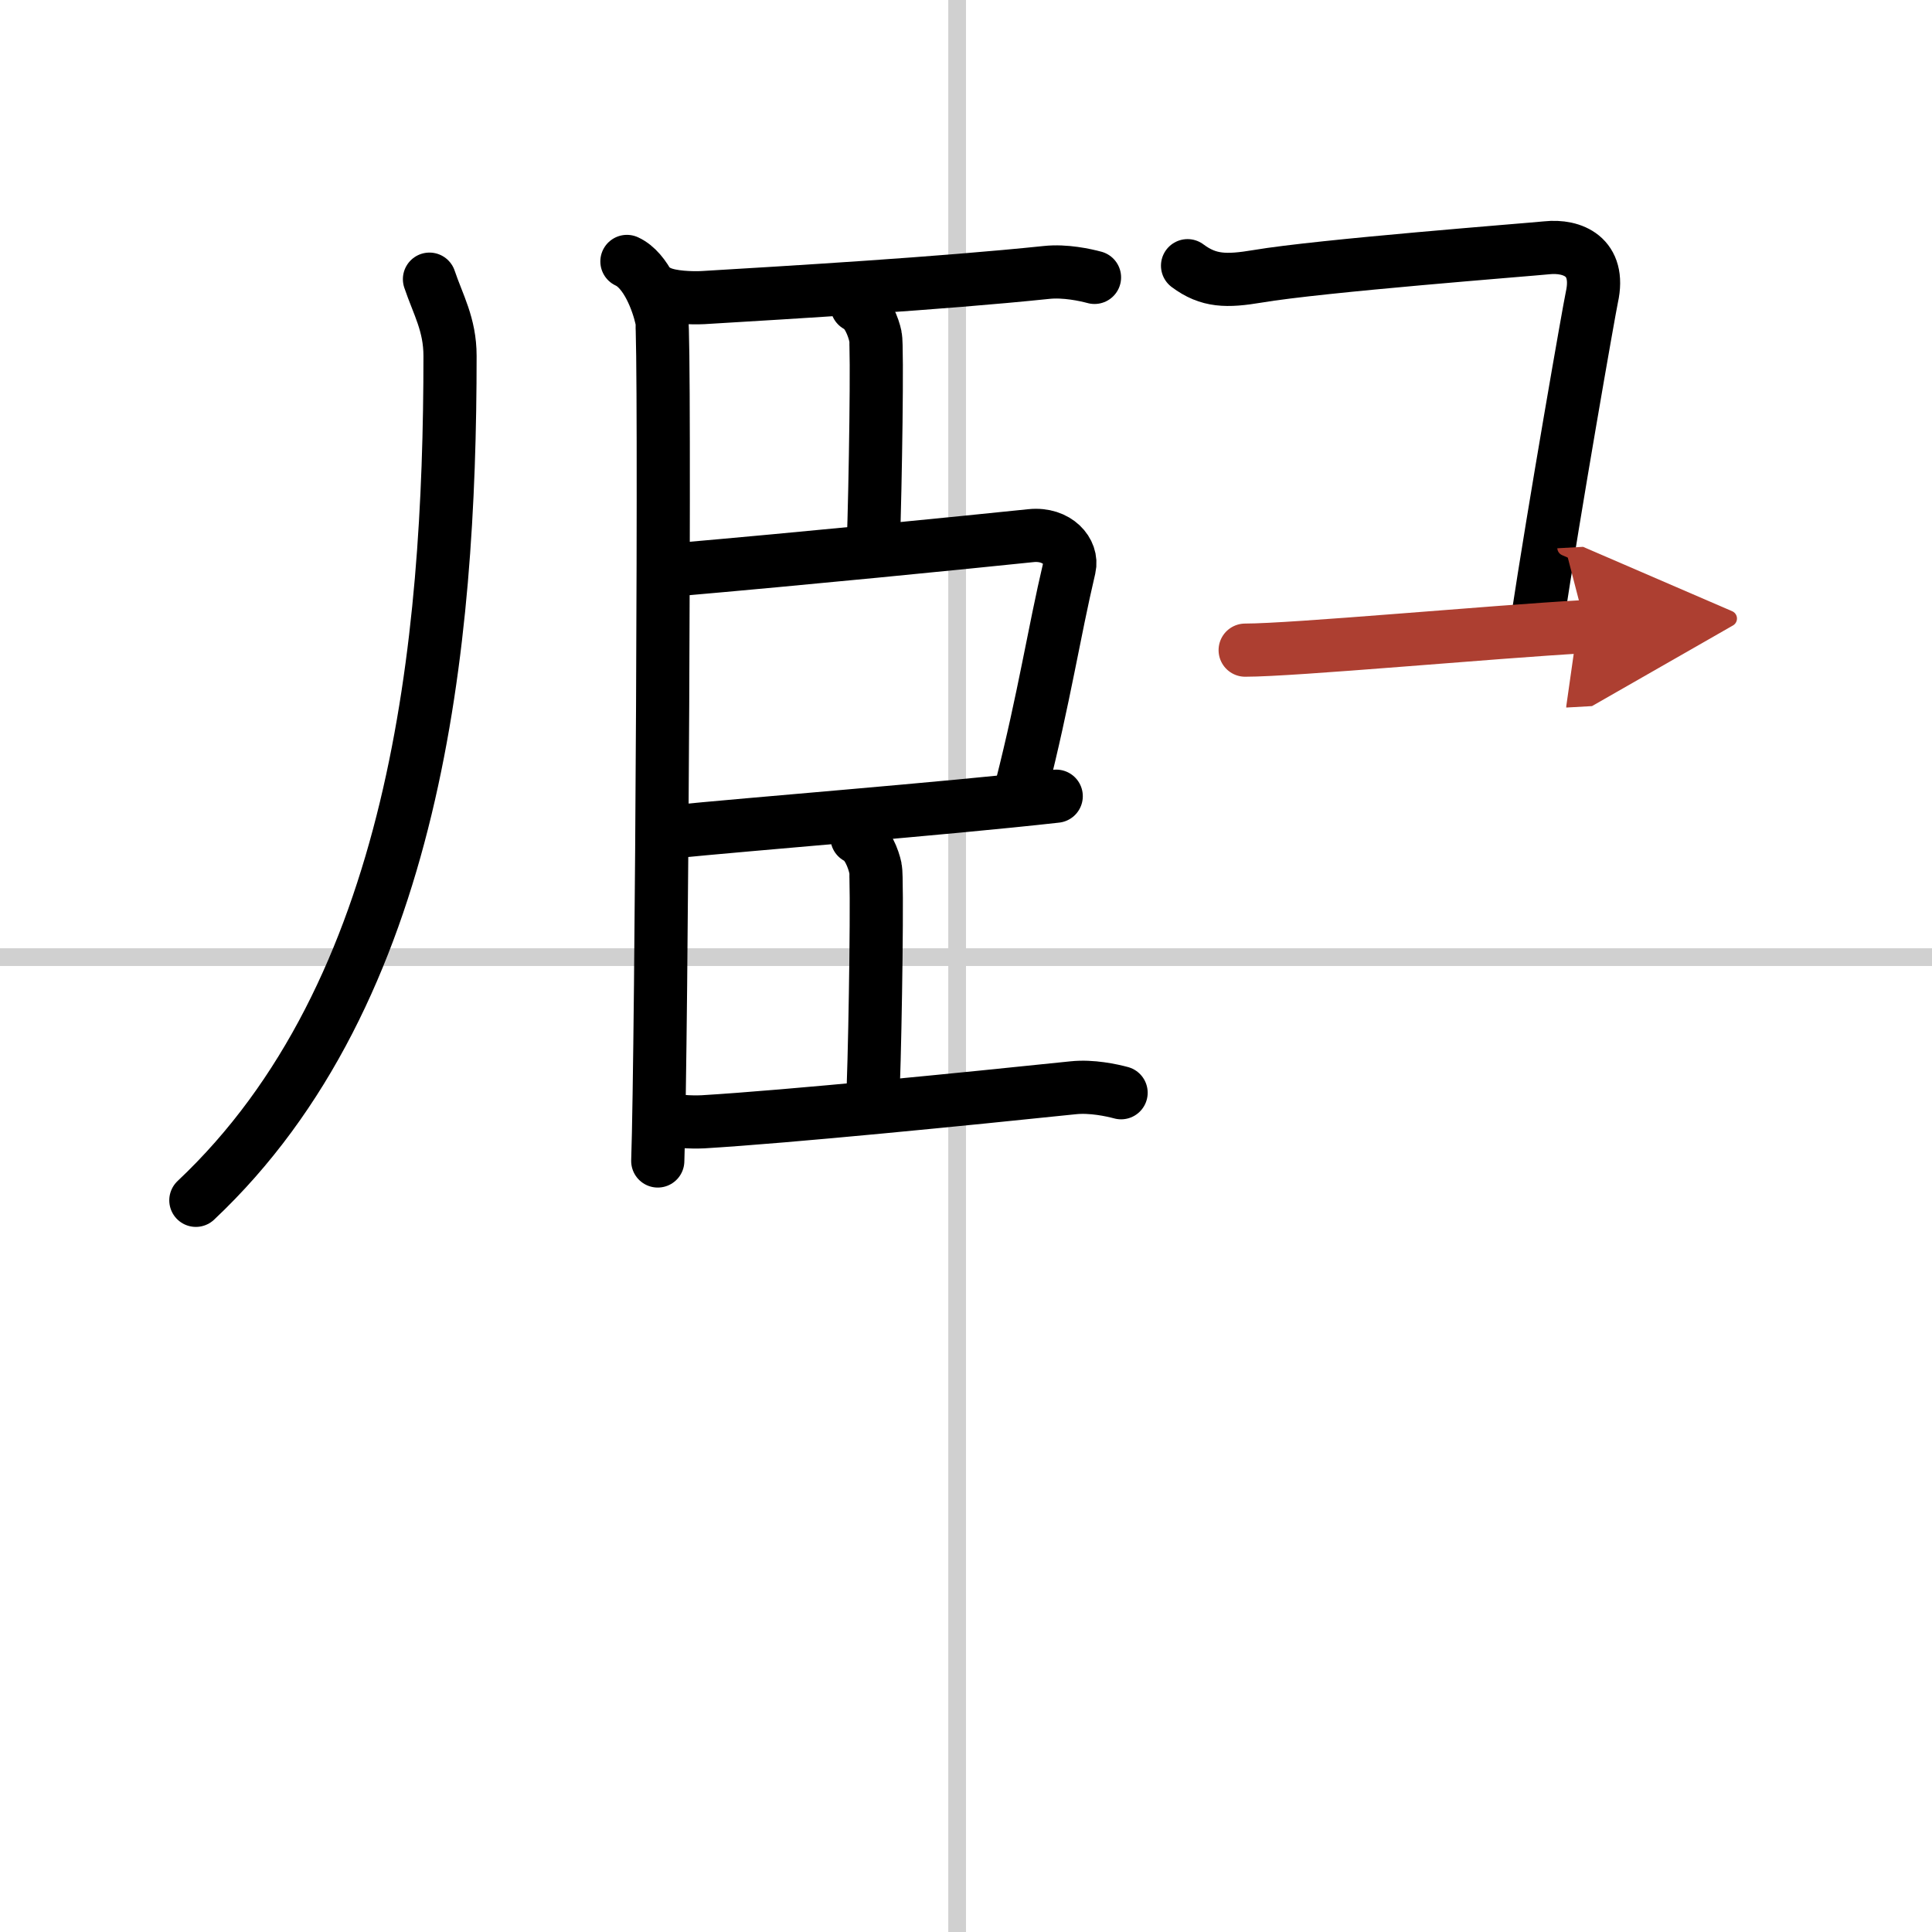 <svg width="400" height="400" viewBox="0 0 109 109" xmlns="http://www.w3.org/2000/svg"><defs><marker id="a" markerWidth="4" orient="auto" refX="1" refY="5" viewBox="0 0 10 10"><polyline points="0 0 10 5 0 10 1 5" fill="#ad3f31" stroke="#ad3f31"/></marker></defs><g fill="none" stroke="#000" stroke-linecap="round" stroke-linejoin="round" stroke-width="3"><rect width="100%" height="100%" fill="#fff" stroke="#fff"/><line x1="54" x2="54" y2="109" stroke="#d0d0d0" stroke-width="1"/><line x2="109" y1="54" y2="54" stroke="#d0d0d0" stroke-width="1"/><path d="m24.23 15.75c0.48 1.43 1.16 2.55 1.16 4.33 0 16.28-1.89 35.92-14.34 47.64"/><path d="m35.37 14.75c1.09 0.5 1.74 2.25 1.96 3.25s0 41.25-0.22 47.5"/><path d="M37.25,16.5c0.63,0.29,1.78,0.32,2.41,0.29C44.5,16.5,53,16,59.05,15.37c1.04-0.11,2.18,0.14,2.7,0.28"/><path d="m48.35 17.25c0.58 0.27 0.93 1.2 1.04 1.73 0.12 0.53 0 8.45-0.12 11.77"/><path d="m37.91 32.16c7.59-0.66 16.2-1.52 20.26-1.94 1.48-0.15 2.37 0.91 2.16 1.81-0.88 3.74-1.4 7.25-2.71 12.42"/><path d="m37.72 46.95c4.76-0.48 15.33-1.3 21.87-2.03"/><path d="m48.35 47.25c0.58 0.27 0.93 1.2 1.04 1.73 0.12 0.53 0 8.95-0.12 12.27"/><path d="M37.25,63c0.63,0.29,1.78,0.32,2.41,0.29C44.5,63,54.5,62,60.55,61.37c1.04-0.11,2.18,0.14,2.7,0.28"/><path d="m67 14.99c1.19 0.89 2.21 0.89 3.95 0.6 3.54-0.6 15.24-1.5 16.32-1.61 1.43-0.15 3.05 0.48 2.54 2.79-0.15 0.69-2.11 11.86-3.11 18.46"/><path d="m70.25 36.68c2.75 0 13.86-1.03 19.21-1.33" marker-end="url(#a)" stroke="#ad3f31"/></g></svg>
